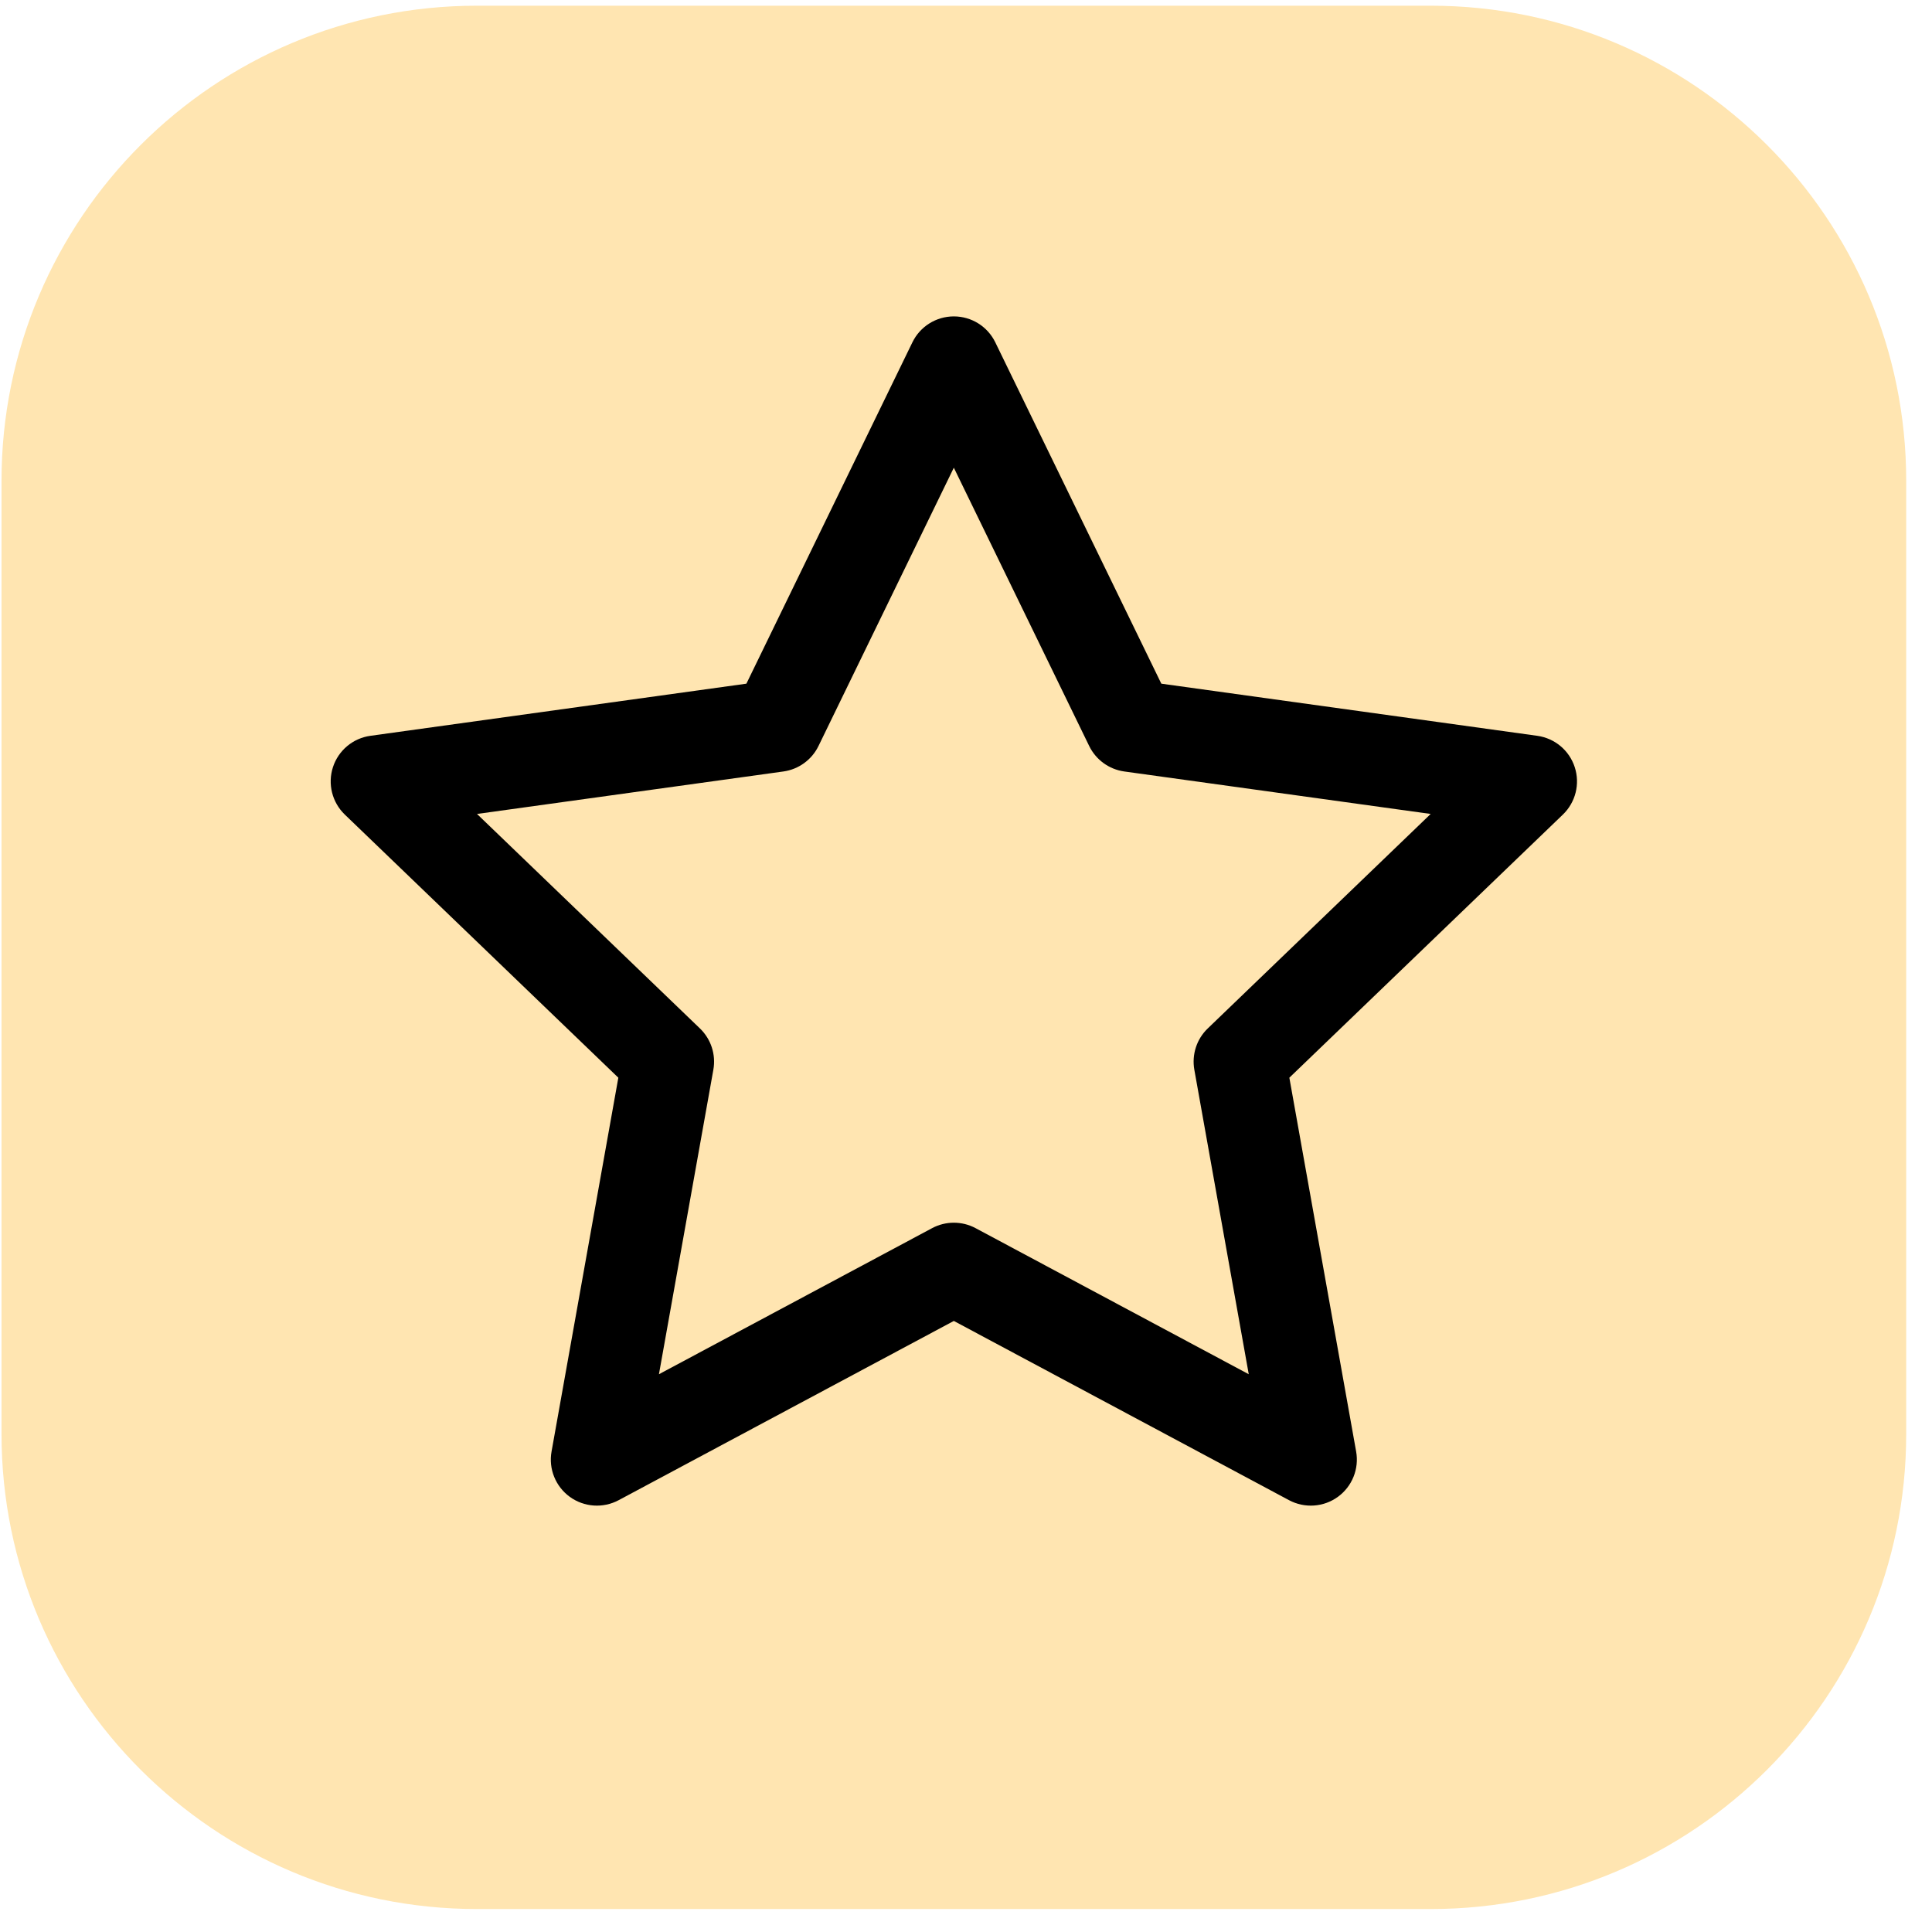 <svg width="60" height="60" viewBox="0 0 60 60" fill="none" xmlns="http://www.w3.org/2000/svg">
<path d="M44.432 0.177H14.814C6.658 0.177 0.047 6.784 0.047 14.934V44.531C0.047 52.68 6.658 59.287 14.814 59.287H44.432C52.587 59.287 59.199 52.68 59.199 44.531V14.934C59.199 6.784 52.587 0.177 44.432 0.177Z" fill="#FFE5B1"/>
<path fill-rule="evenodd" clip-rule="evenodd" d="M29.622 9.826C30.17 9.826 30.67 10.138 30.909 10.63L36.066 21.232L47.741 22.851C48.284 22.926 48.736 23.304 48.905 23.825C49.075 24.346 48.931 24.917 48.537 25.297L40.042 33.469L42.116 45.078C42.213 45.617 41.992 46.164 41.549 46.486C41.105 46.808 40.517 46.848 40.033 46.59L29.622 41.023L19.212 46.59C18.728 46.848 18.14 46.808 17.696 46.486C17.253 46.164 17.032 45.617 17.129 45.078L19.203 33.469L10.708 25.297C10.314 24.917 10.171 24.346 10.34 23.825C10.509 23.304 10.961 22.926 11.504 22.851L23.18 21.232L28.336 10.63C28.575 10.138 29.075 9.826 29.622 9.826ZM29.622 14.525L25.419 23.168C25.21 23.597 24.801 23.893 24.329 23.959L14.814 25.278L21.738 31.94C22.081 32.27 22.238 32.751 22.154 33.221L20.464 42.678L28.948 38.141C29.369 37.916 29.876 37.916 30.297 38.141L38.781 42.678L37.091 33.221C37.008 32.751 37.163 32.27 37.507 31.94L44.431 25.278L34.916 23.959C34.444 23.893 34.035 23.597 33.826 23.168L29.622 14.525Z" fill="black"/>
</svg>
